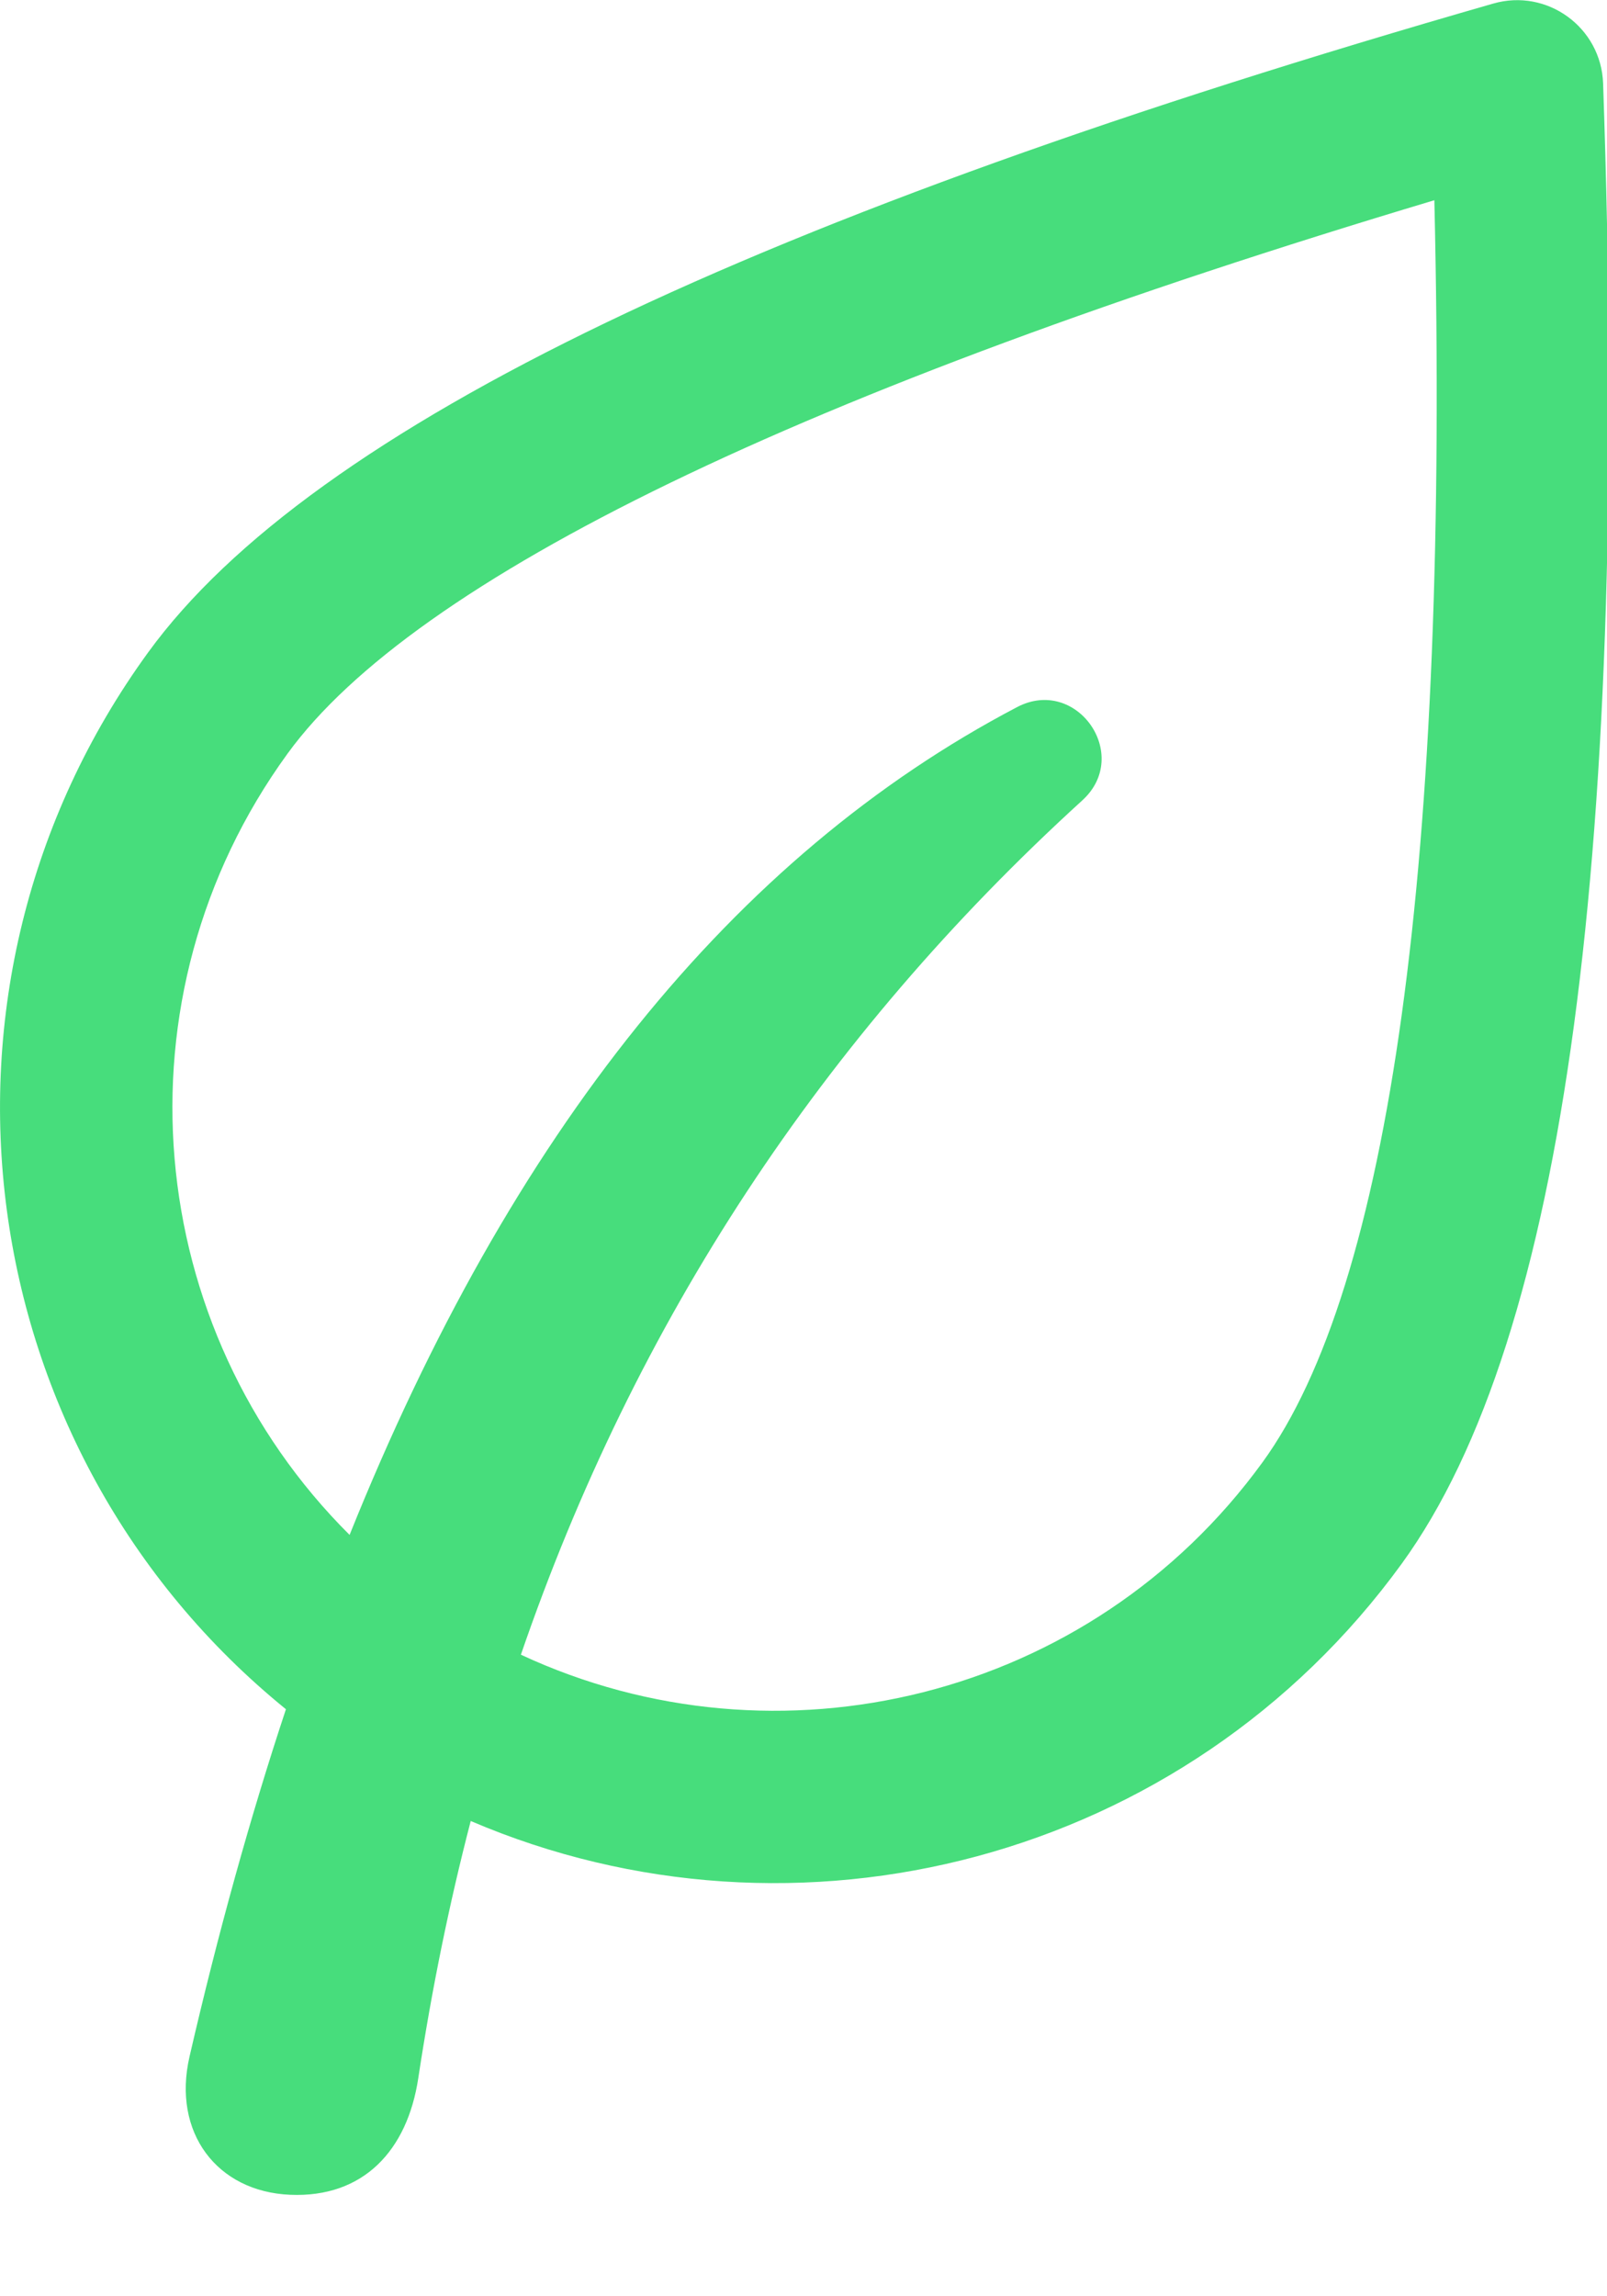 <svg height="20" viewBox="0 0 14 20" width="14" xmlns="http://www.w3.org/2000/svg"><path d="m4.101 15.86c-.188.723-.34 1.469-.457 2.24-.095.629-.477 1.043-1.116 1.016s-1.029-.543-.877-1.203c.248-1.075.528-2.084.84-3.026-2.765-2.245-3.32-6.288-1.201-9.204 1.432-1.971 5.312-3.812 11.719-5.652.469-.135.94.207.957.695.23 6.662-.323 10.922-1.754 12.893-1.887 2.597-5.279 3.453-8.11 2.242zm-1.056-2.49c1.408-3.505 3.342-5.913 5.815-7.211.519-.273 1.003.417.569.812-2.265 2.063-3.895 4.541-4.891 7.441 2.232 1.04 4.959.391 6.461-1.676 1.105-1.521 1.631-5.217 1.497-10.992-5.534 1.657-8.887 3.3-9.991 4.82-1.542 2.122-1.263 5.012.542 6.806z" fill="#47dd7c"/></svg>
